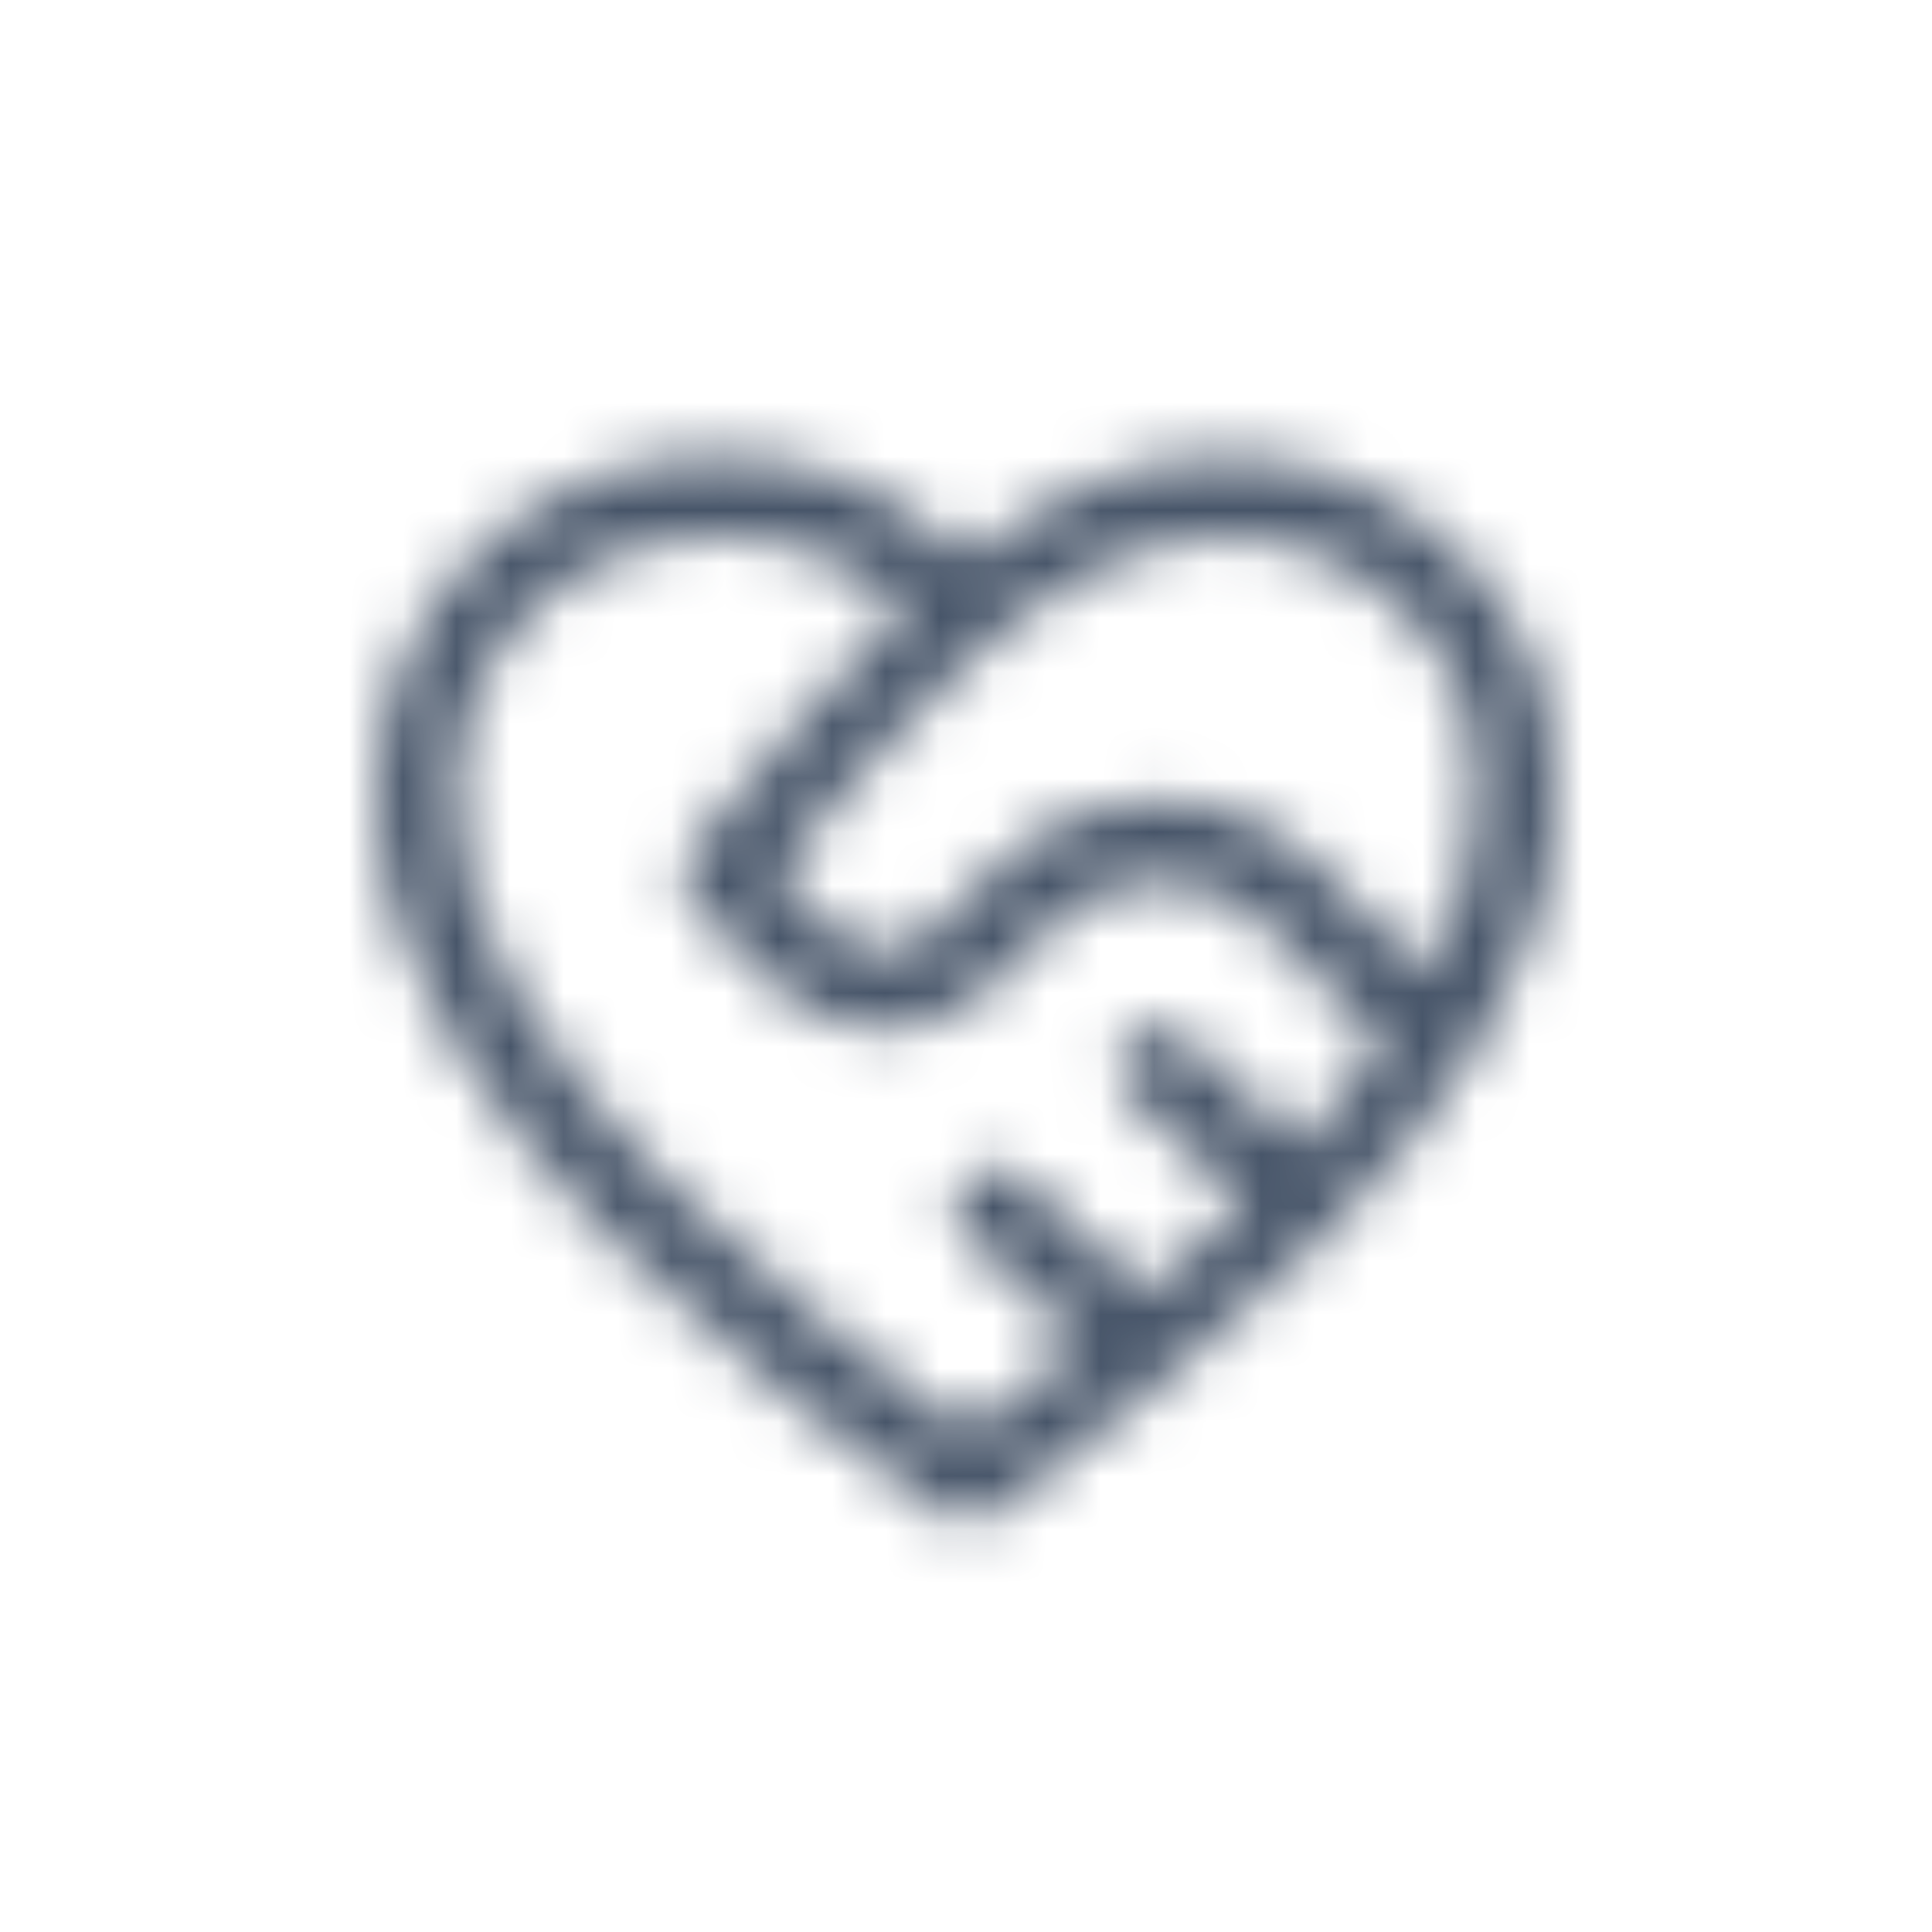 <svg width="36" height="36" viewBox="0 0 36 36" fill="none" xmlns="http://www.w3.org/2000/svg">
<mask id="path-2-inside-1_3389_4011" fill="white">
<path d="M8.828 10.328C11.26 7.896 15.5 7.881 17.935 10.317C17.959 10.341 17.981 10.366 18.002 10.393C19.393 9.315 20.995 8.507 22.779 8.503C23.6 8.5 24.414 8.66 25.174 8.973C25.933 9.286 26.623 9.747 27.203 10.328C27.762 10.888 28.226 11.493 28.543 12.25C28.86 13.007 29.013 13.867 29.011 14.913C29.011 17.885 26.964 20.721 24.742 22.987C22.644 25.127 20.235 26.911 18.768 27.996L18.457 28.226C18.327 28.323 18.17 28.375 18.009 28.375C17.847 28.375 17.689 28.323 17.56 28.226L17.248 27.996C15.782 26.911 13.373 25.127 11.275 22.987C9.055 20.724 7.011 17.892 7.005 14.924C6.979 14.074 7.127 13.227 7.44 12.437C7.754 11.646 8.226 10.929 8.828 10.328ZM16.861 11.37C15.015 9.536 11.737 9.547 9.892 11.392C9.43 11.851 9.069 12.401 8.831 13.007C8.593 13.613 8.484 14.261 8.51 14.912C8.51 17.244 10.16 19.702 12.349 21.934C14.296 23.92 16.533 25.594 18.009 26.686C18.738 26.15 19.458 25.602 20.168 25.041L18.028 23.067C17.955 23 17.897 22.919 17.855 22.83C17.814 22.74 17.79 22.643 17.786 22.544C17.782 22.446 17.798 22.347 17.832 22.254C17.866 22.162 17.918 22.077 17.985 22.004C18.052 21.931 18.133 21.873 18.222 21.831C18.312 21.79 18.409 21.766 18.508 21.762C18.606 21.758 18.705 21.774 18.797 21.808C18.89 21.842 18.975 21.894 19.048 21.961L21.343 24.079C21.959 23.559 22.585 22.999 23.193 22.407L21.033 20.415C20.894 20.278 20.813 20.092 20.808 19.896C20.804 19.701 20.875 19.511 21.008 19.368C21.141 19.224 21.324 19.138 21.519 19.127C21.714 19.116 21.906 19.181 22.054 19.309L24.242 21.329C24.791 20.736 25.301 20.11 25.77 19.452L25.185 18.866L23.534 17.214C22.456 16.14 20.697 16.159 19.599 17.257C19.22 17.637 18.839 18.015 18.467 18.383C17.327 19.507 15.507 19.46 14.397 18.34C13.908 17.845 13.417 17.351 12.922 16.858C12.788 16.724 12.71 16.545 12.702 16.356C12.695 16.167 12.759 15.983 12.882 15.839C13.116 15.562 13.364 15.264 13.627 14.946C14.555 13.826 15.65 12.504 16.861 11.37ZM26.586 18.14C27.165 17.06 27.506 15.973 27.506 14.912C27.508 14.013 27.378 13.36 27.156 12.832C26.936 12.306 26.605 11.858 26.139 11.392C25.699 10.95 25.176 10.601 24.6 10.363C24.024 10.125 23.406 10.005 22.783 10.008C21.123 10.012 19.533 10.959 18.013 12.354C16.833 13.438 15.78 14.707 14.825 15.86L14.474 16.283C14.805 16.615 15.136 16.948 15.467 17.281C15.721 17.542 16.068 17.692 16.432 17.698C16.797 17.704 17.148 17.564 17.41 17.311C17.78 16.946 18.158 16.571 18.535 16.193C20.197 14.53 22.908 14.467 24.595 16.148C25.155 16.706 25.715 17.268 26.253 17.806L26.586 18.14Z"/>
</mask>
<path d="M8.828 10.328L10.241 11.743L10.242 11.742L8.828 10.328ZM17.935 10.317L16.52 11.731L16.521 11.731L17.935 10.317ZM18.002 10.393L16.421 11.618L17.646 13.199L19.227 11.974L18.002 10.393ZM22.779 8.503L22.784 10.503L22.786 10.503L22.779 8.503ZM27.203 10.328L28.618 8.915L28.618 8.915L27.203 10.328ZM29.011 14.913L27.011 14.909V14.913H29.011ZM24.742 22.987L23.314 21.587L23.314 21.587L24.742 22.987ZM18.768 27.996L19.957 29.604L19.957 29.604L18.768 27.996ZM18.457 28.226L17.268 26.618L17.261 26.623L18.457 28.226ZM17.56 28.226L18.756 26.623L18.747 26.616L17.56 28.226ZM17.248 27.996L16.058 29.604L16.061 29.606L17.248 27.996ZM11.275 22.987L12.703 21.587L12.703 21.586L11.275 22.987ZM7.005 14.924L9.005 14.92L9.005 14.891L9.004 14.862L7.005 14.924ZM16.861 11.37L18.228 12.83L19.741 11.412L18.271 9.951L16.861 11.37ZM9.892 11.392L11.302 12.81L11.306 12.806L9.892 11.392ZM8.51 14.912H10.51V14.872L10.508 14.832L8.51 14.912ZM12.349 21.934L13.777 20.534L13.777 20.534L12.349 21.934ZM18.009 26.686L16.819 28.294L18.005 29.171L19.193 28.298L18.009 26.686ZM20.168 25.041L21.408 26.61L23.245 25.159L21.524 23.571L20.168 25.041ZM18.028 23.067L19.384 21.597L19.384 21.597L18.028 23.067ZM19.048 21.961L20.404 20.491L20.404 20.491L19.048 21.961ZM21.343 24.079L19.987 25.549L21.284 26.746L22.633 25.607L21.343 24.079ZM23.193 22.407L24.588 23.84L26.1 22.368L24.549 20.937L23.193 22.407ZM21.033 20.415L19.63 21.84L19.653 21.863L19.677 21.885L21.033 20.415ZM22.054 19.309L23.411 17.84L23.387 17.817L23.363 17.796L22.054 19.309ZM24.242 21.329L22.885 22.799L24.353 24.153L25.709 22.688L24.242 21.329ZM25.77 19.452L27.398 20.613L28.381 19.236L27.185 18.039L25.77 19.452ZM25.185 18.866L26.6 17.453L26.6 17.452L25.185 18.866ZM23.534 17.214L24.949 15.8L24.945 15.797L23.534 17.214ZM19.599 17.257L18.185 15.843L18.183 15.845L19.599 17.257ZM18.467 18.383L19.871 19.807L19.873 19.805L18.467 18.383ZM14.397 18.34L12.974 19.745L12.976 19.748L14.397 18.34ZM12.922 16.858L14.334 15.442L14.334 15.442L12.922 16.858ZM12.882 15.839L14.401 17.14L14.406 17.134L14.411 17.129L12.882 15.839ZM13.627 14.946L12.087 13.67L12.085 13.672L13.627 14.946ZM26.586 18.14L25.17 19.552L27.074 21.462L28.349 19.085L26.586 18.14ZM27.506 14.912L25.506 14.908V14.912H27.506ZM27.156 12.832L25.311 13.604L25.312 13.607L27.156 12.832ZM26.139 11.392L24.722 12.803L24.725 12.806L26.139 11.392ZM22.783 10.008L22.788 12.008L22.794 12.008L22.783 10.008ZM18.013 12.354L16.661 10.88L16.66 10.881L18.013 12.354ZM14.825 15.86L16.364 17.137L16.365 17.136L14.825 15.86ZM14.474 16.283L12.935 15.006L11.772 16.407L13.058 17.696L14.474 16.283ZM15.467 17.281L16.902 15.888L16.894 15.88L16.887 15.872L15.467 17.281ZM17.41 17.311L18.801 18.748L18.808 18.741L18.814 18.735L17.41 17.311ZM18.535 16.193L17.12 14.779L17.119 14.781L18.535 16.193ZM24.595 16.148L23.183 17.565L23.183 17.565L24.595 16.148ZM26.253 17.806L27.669 16.394L27.667 16.392L26.253 17.806ZM8.828 10.328L10.242 11.742C11.899 10.086 14.872 10.082 16.52 11.731L17.935 10.317L19.349 8.903C16.128 5.68 10.621 5.706 7.414 8.914L8.828 10.328ZM17.935 10.317L16.521 11.731C16.486 11.696 16.452 11.658 16.421 11.618L18.002 10.393L19.583 9.168C19.51 9.074 19.432 8.986 19.349 8.903L17.935 10.317ZM18.002 10.393L19.227 11.974C20.439 11.035 21.617 10.506 22.784 10.503L22.779 8.503L22.774 6.503C20.373 6.508 18.347 7.595 16.777 8.812L18.002 10.393ZM22.779 8.503L22.786 10.503C23.343 10.501 23.896 10.609 24.411 10.822L25.174 8.973L25.936 7.124C24.933 6.71 23.857 6.499 22.772 6.503L22.779 8.503ZM25.174 8.973L24.411 10.822C24.926 11.034 25.394 11.347 25.788 11.741L27.203 10.328L28.618 8.915C27.851 8.147 26.94 7.538 25.936 7.124L25.174 8.973ZM27.203 10.328L25.788 11.741C26.224 12.178 26.51 12.573 26.698 13.023L28.543 12.25L30.388 11.477C29.942 10.413 29.3 9.598 28.618 8.915L27.203 10.328ZM28.543 12.25L26.698 13.023C26.89 13.479 27.013 14.064 27.011 14.909L29.011 14.913L31.011 14.917C31.013 13.67 30.83 12.534 30.388 11.477L28.543 12.25ZM29.011 14.913H27.011C27.011 17.034 25.491 19.367 23.314 21.587L24.742 22.987L26.17 24.387C28.437 22.075 31.011 18.736 31.011 14.913H29.011ZM24.742 22.987L23.314 21.587C21.341 23.599 19.053 25.298 17.579 26.388L18.768 27.996L19.957 29.604C21.417 28.524 23.947 26.655 26.17 24.387L24.742 22.987ZM18.768 27.996L17.579 26.388L17.268 26.618L18.457 28.226L19.646 29.834L19.957 29.604L18.768 27.996ZM18.457 28.226L17.261 26.623C17.477 26.462 17.739 26.375 18.009 26.375V28.375V30.375C18.601 30.375 19.178 30.183 19.653 29.829L18.457 28.226ZM18.009 28.375V26.375C18.278 26.375 18.54 26.462 18.756 26.623L17.56 28.226L16.364 29.829C16.839 30.183 17.416 30.375 18.009 30.375V28.375ZM17.56 28.226L18.747 26.616L18.435 26.386L17.248 27.996L16.061 29.606L16.373 29.836L17.56 28.226ZM17.248 27.996L18.438 26.388C16.964 25.298 14.676 23.599 12.703 21.587L11.275 22.987L9.847 24.387C12.07 26.655 14.6 28.524 16.058 29.604L17.248 27.996ZM11.275 22.987L12.703 21.586C10.529 19.37 9.009 17.04 9.005 14.92L7.005 14.924L5.005 14.928C5.013 18.744 7.581 22.078 9.847 24.387L11.275 22.987ZM7.005 14.924L9.004 14.862C8.986 14.285 9.087 13.711 9.299 13.174L7.44 12.437L5.581 11.7C5.167 12.744 4.971 13.863 5.006 14.986L7.005 14.924ZM7.44 12.437L9.299 13.174C9.512 12.638 9.832 12.151 10.241 11.743L8.828 10.328L7.415 8.912C6.62 9.706 5.995 10.655 5.581 11.7L7.44 12.437ZM16.861 11.37L18.271 9.951C15.639 7.336 11.098 7.358 8.478 9.978L9.892 11.392L11.306 12.806C12.376 11.736 14.391 11.736 15.451 12.789L16.861 11.37ZM9.892 11.392L8.482 9.974C7.824 10.628 7.309 11.412 6.97 12.276L8.831 13.007L10.693 13.738C10.83 13.39 11.037 13.074 11.302 12.81L9.892 11.392ZM8.831 13.007L6.97 12.276C6.631 13.14 6.475 14.065 6.512 14.992L8.51 14.912L10.508 14.832C10.493 14.459 10.556 14.086 10.693 13.738L8.831 13.007ZM8.51 14.912H6.51C6.51 18.095 8.687 21.056 10.921 23.334L12.349 21.934L13.777 20.534C11.633 18.347 10.51 16.393 10.51 14.912H8.51ZM12.349 21.934L10.921 23.334C12.991 25.445 15.345 27.203 16.819 28.294L18.009 26.686L19.198 25.078C17.721 23.985 15.601 22.394 13.777 20.534L12.349 21.934ZM18.009 26.686L19.193 28.298C19.941 27.748 20.679 27.186 21.408 26.61L20.168 25.041L18.928 23.471C18.236 24.018 17.535 24.552 16.825 25.074L18.009 26.686ZM20.168 25.041L21.524 23.571L19.384 21.597L18.028 23.067L16.672 24.537L18.812 26.511L20.168 25.041ZM18.028 23.067L19.384 21.597C19.504 21.708 19.602 21.842 19.671 21.99L17.855 22.83L16.04 23.669C16.192 23.997 16.406 24.292 16.672 24.537L18.028 23.067ZM17.855 22.83L19.671 21.99C19.739 22.139 19.778 22.3 19.785 22.463L17.786 22.544L15.788 22.625C15.803 22.986 15.888 23.341 16.04 23.669L17.855 22.83ZM17.786 22.544L19.785 22.463C19.791 22.627 19.766 22.791 19.709 22.945L17.832 22.254L15.955 21.564C15.83 21.904 15.773 22.264 15.788 22.625L17.786 22.544ZM17.832 22.254L19.709 22.945C19.652 23.098 19.566 23.239 19.455 23.36L17.985 22.004L16.515 20.648C16.27 20.914 16.079 21.225 15.955 21.564L17.832 22.254ZM17.985 22.004L19.455 23.36C19.344 23.48 19.21 23.578 19.062 23.646L18.222 21.831L17.383 20.016C17.055 20.168 16.76 20.382 16.515 20.648L17.985 22.004ZM18.222 21.831L19.062 23.646C18.913 23.715 18.752 23.754 18.588 23.761L18.508 21.762L18.427 19.764C18.066 19.779 17.711 19.864 17.383 20.016L18.222 21.831ZM18.508 21.762L18.588 23.761C18.425 23.767 18.261 23.742 18.108 23.685L18.797 21.808L19.488 19.931C19.148 19.806 18.788 19.749 18.427 19.764L18.508 21.762ZM18.797 21.808L18.108 23.685C17.954 23.628 17.812 23.542 17.692 23.431L19.048 21.961L20.404 20.491C20.138 20.246 19.827 20.055 19.488 19.931L18.797 21.808ZM19.048 21.961L17.692 23.431L19.987 25.549L21.343 24.079L22.699 22.609L20.404 20.491L19.048 21.961ZM21.343 24.079L22.633 25.607C23.279 25.062 23.941 24.47 24.588 23.84L23.193 22.407L21.798 20.974C21.229 21.528 20.639 22.056 20.053 22.551L21.343 24.079ZM23.193 22.407L24.549 20.937L22.389 18.945L21.033 20.415L19.677 21.885L21.837 23.877L23.193 22.407ZM21.033 20.415L22.436 18.99C22.667 19.217 22.8 19.525 22.808 19.849L20.808 19.896L18.809 19.944C18.826 20.659 19.12 21.338 19.63 21.84L21.033 20.415ZM20.808 19.896L22.808 19.849C22.816 20.172 22.697 20.486 22.478 20.724L21.008 19.368L19.538 18.011C19.054 18.536 18.792 19.229 18.809 19.944L20.808 19.896ZM21.008 19.368L22.478 20.724C22.258 20.962 21.954 21.105 21.631 21.123L21.519 19.127L21.407 17.13C20.693 17.17 20.023 17.486 19.538 18.011L21.008 19.368ZM21.519 19.127L21.631 21.123C21.308 21.142 20.99 21.033 20.745 20.822L22.054 19.309L23.363 17.796C22.822 17.329 22.121 17.09 21.407 17.13L21.519 19.127ZM22.054 19.309L20.697 20.779L22.885 22.799L24.242 21.329L25.599 19.86L23.411 17.84L22.054 19.309ZM24.242 21.329L25.709 22.688C26.316 22.033 26.88 21.34 27.398 20.613L25.77 19.452L24.142 18.291C23.722 18.879 23.265 19.44 22.774 19.97L24.242 21.329ZM25.77 19.452L27.185 18.039L26.6 17.453L25.185 18.866L23.77 20.279L24.355 20.865L25.77 19.452ZM25.185 18.866L26.6 17.452L24.949 15.8L23.534 17.214L22.119 18.628L23.77 20.28L25.185 18.866ZM23.534 17.214L24.945 15.797C23.06 13.918 20.036 13.991 18.185 15.843L19.599 17.257L21.013 18.671C21.358 18.326 21.852 18.362 22.122 18.631L23.534 17.214ZM19.599 17.257L18.183 15.845C17.809 16.22 17.431 16.594 17.06 16.961L18.467 18.383L19.873 19.805C20.247 19.436 20.631 19.054 21.015 18.669L19.599 17.257ZM18.467 18.383L17.063 16.959C16.733 17.284 16.177 17.294 15.818 16.932L14.397 18.34L12.976 19.748C14.837 21.625 17.921 21.73 19.871 19.807L18.467 18.383ZM14.397 18.34L15.82 16.934C15.328 16.436 14.832 15.939 14.334 15.442L12.922 16.858L11.51 18.274C12.001 18.764 12.489 19.254 12.974 19.745L14.397 18.34ZM12.922 16.858L14.334 15.442C14.557 15.664 14.688 15.963 14.701 16.278L12.702 16.356L10.704 16.435C10.731 17.128 11.019 17.785 11.51 18.274L12.922 16.858ZM12.702 16.356L14.701 16.278C14.713 16.593 14.606 16.901 14.401 17.14L12.882 15.839L11.363 14.538C10.912 15.064 10.677 15.742 10.704 16.435L12.702 16.356ZM12.882 15.839L14.411 17.129C14.65 16.845 14.902 16.542 15.169 16.22L13.627 14.946L12.085 13.672C11.826 13.986 11.582 14.278 11.353 14.549L12.882 15.839ZM13.627 14.946L15.167 16.222C16.108 15.087 17.124 13.863 18.228 12.83L16.861 11.37L15.494 9.91C14.176 11.145 13.002 12.565 12.087 13.67L13.627 14.946ZM26.586 18.14L28.349 19.085C29.03 17.814 29.506 16.4 29.506 14.912H27.506H25.506C25.506 15.546 25.3 16.306 24.823 17.195L26.586 18.14ZM27.506 14.912L29.506 14.916C29.508 13.819 29.349 12.888 29 12.057L27.156 12.832L25.312 13.607C25.407 13.832 25.508 14.207 25.506 14.908L27.506 14.912ZM27.156 12.832L29.001 12.06C28.652 11.226 28.143 10.567 27.553 9.978L26.139 11.392L24.725 12.806C25.067 13.149 25.22 13.386 25.311 13.604L27.156 12.832ZM26.139 11.392L27.556 9.981C26.93 9.351 26.184 8.853 25.363 8.514L24.6 10.363L23.837 12.212C24.169 12.348 24.469 12.549 24.722 12.803L26.139 11.392ZM24.6 10.363L25.363 8.514C24.541 8.175 23.661 8.003 22.772 8.008L22.783 10.008L22.794 12.008C23.152 12.006 23.506 12.075 23.837 12.212L24.6 10.363ZM22.783 10.008L22.778 8.008C20.359 8.014 18.297 9.379 16.661 10.88L18.013 12.354L19.365 13.828C20.769 12.539 21.887 12.01 22.788 12.008L22.783 10.008ZM18.013 12.354L16.66 10.881C15.363 12.072 14.226 13.447 13.285 14.584L14.825 15.86L16.365 17.136C17.334 15.967 18.302 14.804 19.366 13.827L18.013 12.354ZM14.825 15.86L13.286 14.583L12.935 15.006L14.474 16.283L16.013 17.56L16.364 17.137L14.825 15.86ZM14.474 16.283L13.058 17.696C13.388 18.026 13.718 18.358 14.047 18.689L15.467 17.281L16.887 15.872C16.555 15.538 16.222 15.204 15.89 14.87L14.474 16.283ZM15.467 17.281L14.032 18.674C14.655 19.316 15.507 19.684 16.401 19.698L16.432 17.698L16.463 15.698C16.629 15.701 16.787 15.769 16.902 15.888L15.467 17.281ZM16.432 17.698L16.401 19.698C17.296 19.712 18.159 19.37 18.801 18.748L17.41 17.311L16.019 15.874C16.138 15.759 16.297 15.696 16.463 15.698L16.432 17.698ZM17.41 17.311L18.814 18.735C19.187 18.367 19.569 17.988 19.951 17.605L18.535 16.193L17.119 14.781C16.747 15.154 16.373 15.525 16.005 15.887L17.41 17.311ZM18.535 16.193L19.95 17.607C20.862 16.694 22.308 16.692 23.183 17.565L24.595 16.148L26.007 14.731C23.508 12.242 19.532 12.366 17.12 14.779L18.535 16.193ZM24.595 16.148L23.183 17.565C23.742 18.121 24.297 18.679 24.839 19.22L26.253 17.806L27.667 16.392C27.133 15.857 26.568 15.291 26.007 14.731L24.595 16.148ZM26.253 17.806L24.837 19.218L25.17 19.552L26.586 18.14L28.002 16.728L27.669 16.394L26.253 17.806Z" fill="#475569" mask="url(#path-2-inside-1_3389_4011)"/>
</svg>
